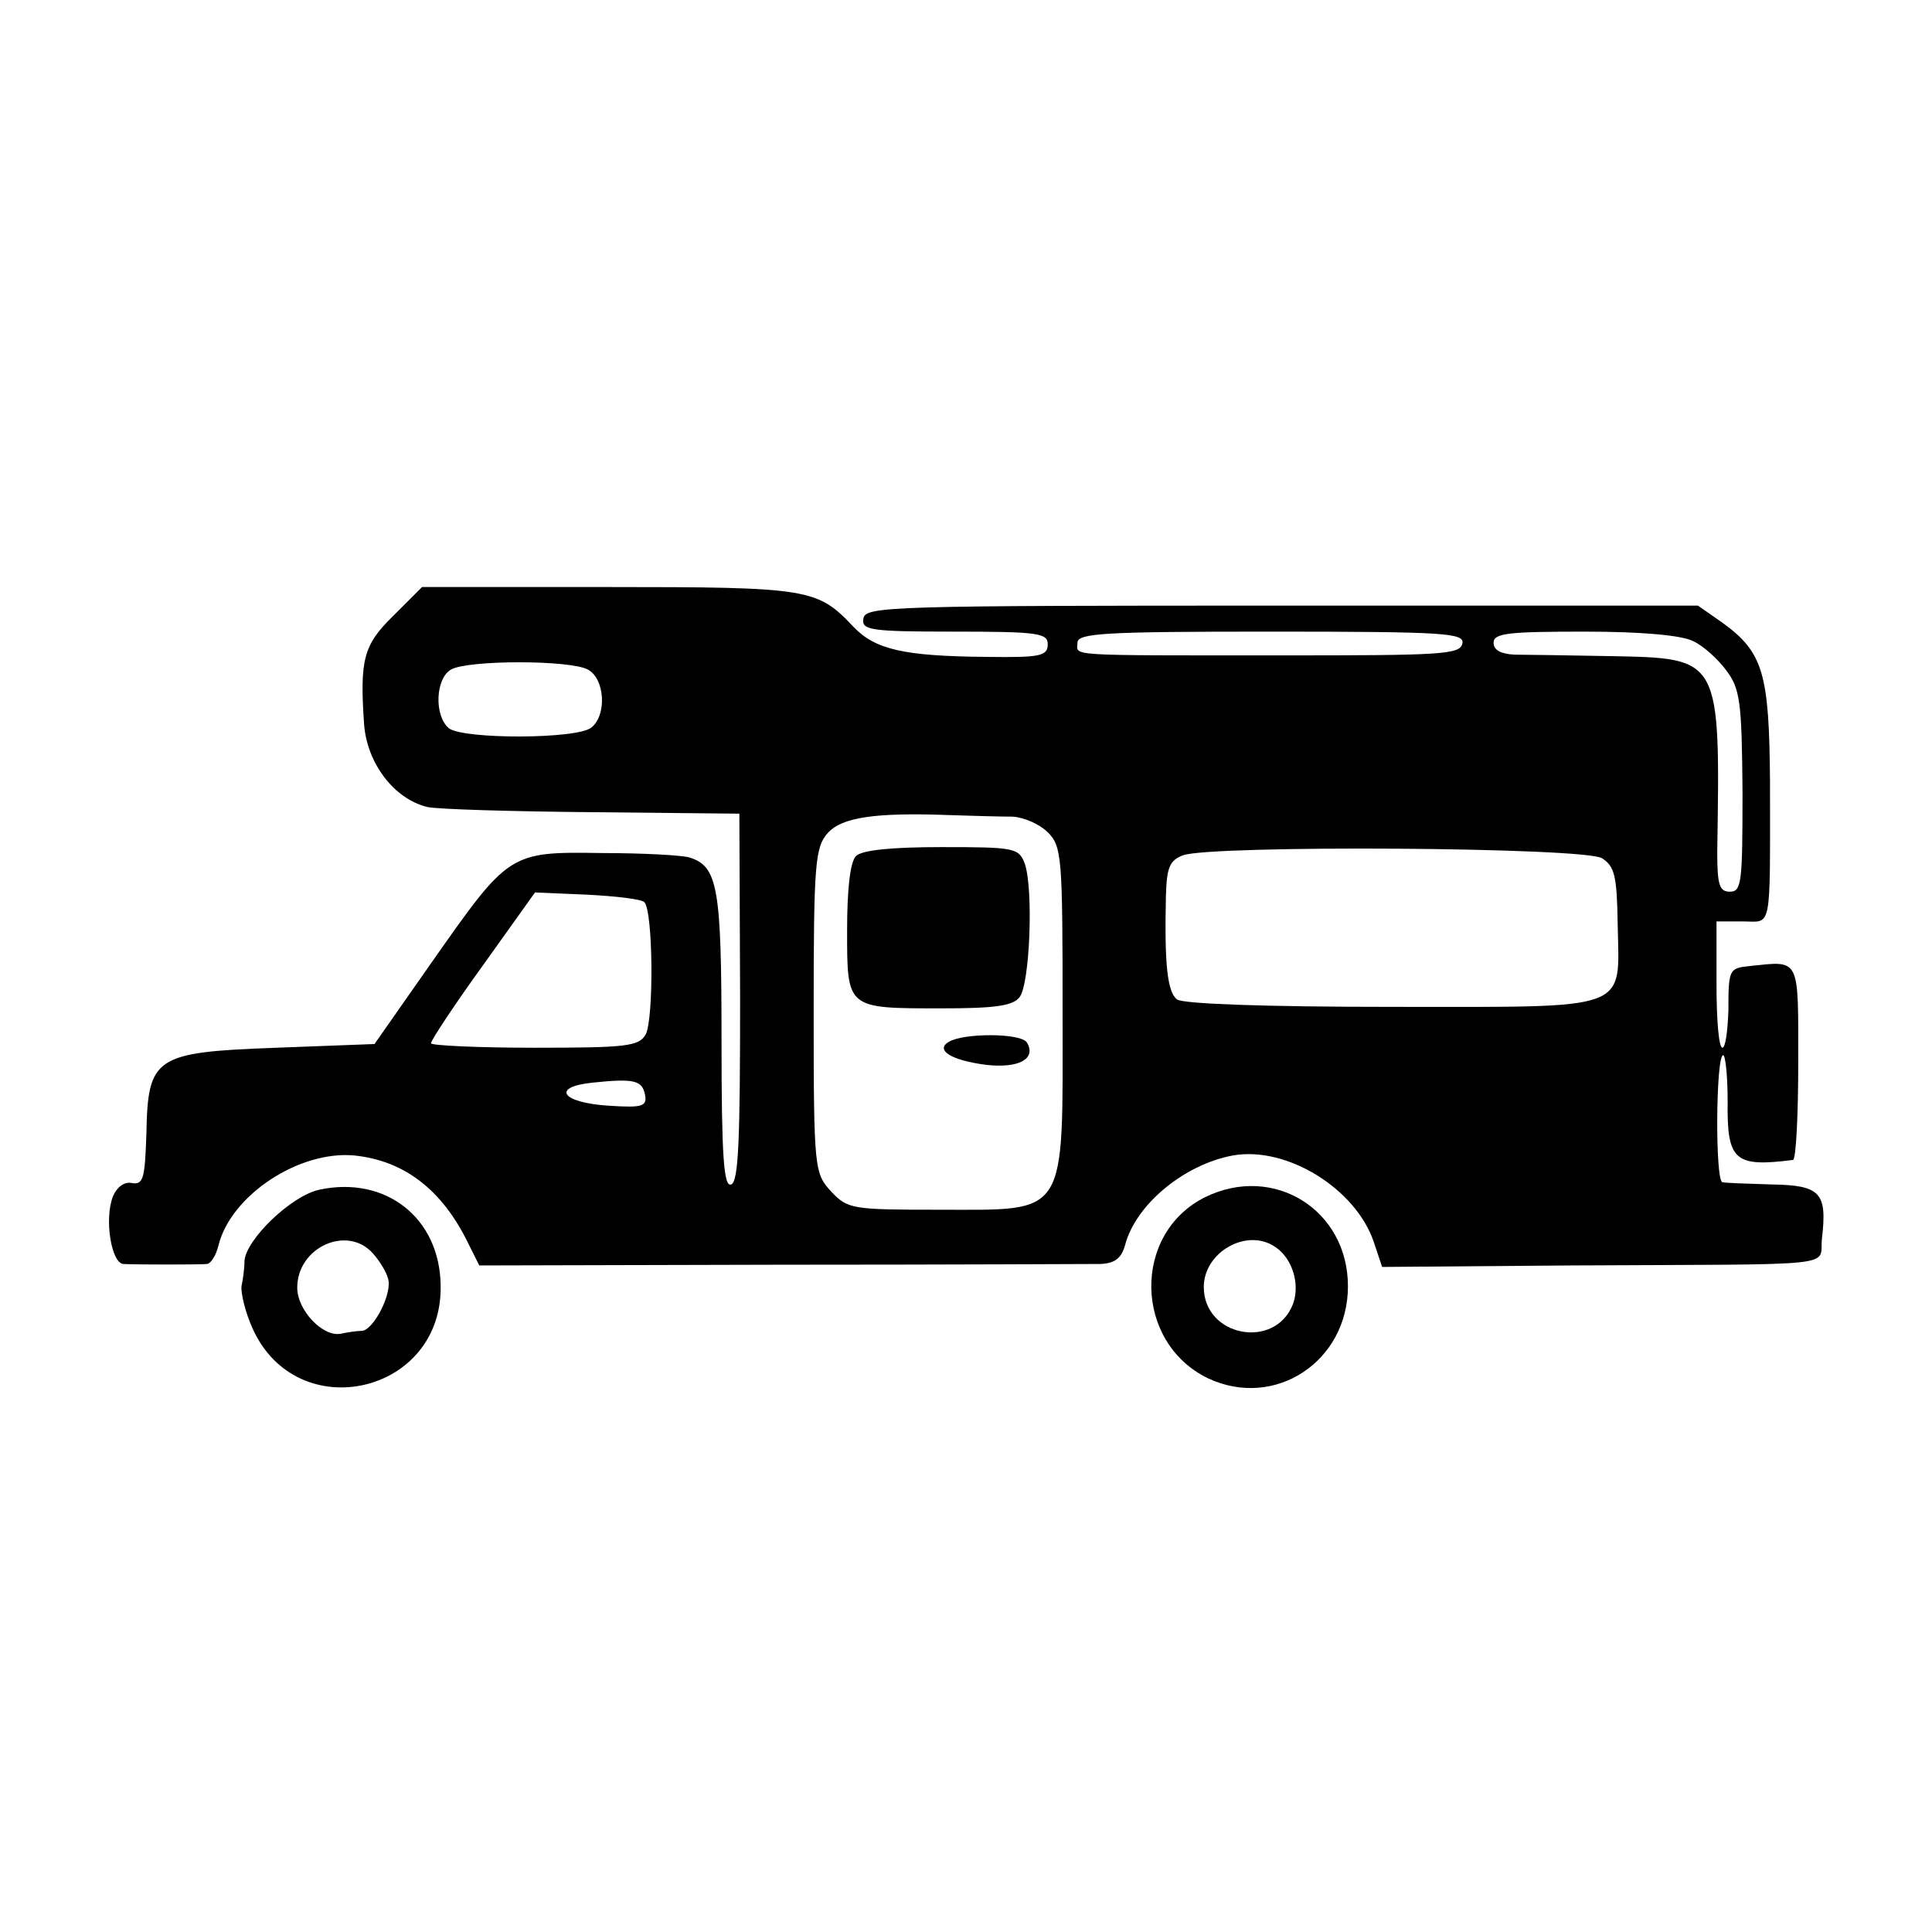 <?xml version="1.0" standalone="no"?>
<!DOCTYPE svg PUBLIC "-//W3C//DTD SVG 20010904//EN"
 "http://www.w3.org/TR/2001/REC-SVG-20010904/DTD/svg10.dtd">
<svg version="1.0" xmlns="http://www.w3.org/2000/svg"
 width="260pt" height="260pt" viewBox="0 0 260 260"
 preserveAspectRatio="xMidYMid meet">
<g transform="translate(0,260) scale(0.1,-0.1)"
fill="#000000" stroke="none">
<path d="M529 1771 c-40 -39 -45 -59 -39 -146 4 -52 40 -100 85 -111 12 -3
111 -6 221 -7 l199 -2 1 -247 c0 -192 -2 -248 -12 -252 -10 -4 -13 37 -13 194
0 206 -5 234 -43 246 -9 3 -62 6 -118 6 -125 2 -125 1 -229 -147 l-77 -110
-132 -5 c-164 -6 -173 -12 -175 -116 -2 -60 -4 -69 -20 -66 -10 2 -20 -6 -25
-18 -12 -31 -2 -90 14 -91 18 -1 101 -1 113 0 5 1 12 12 15 25 17 68 109 128
183 121 67 -7 118 -46 153 -118 l15 -30 405 1 c223 0 417 1 431 1 20 1 28 8
33 25 14 55 80 109 145 121 73 13 166 -45 190 -117 l11 -33 252 2 c377 2 335
-3 340 37 7 61 -2 71 -68 72 -32 1 -62 2 -66 3 -10 1 -9 171 1 171 3 0 6 -28
6 -62 -1 -80 9 -89 88 -79 4 1 7 60 7 131 0 143 3 137 -65 130 -28 -3 -29 -4
-29 -60 -1 -28 -4 -50 -8 -50 -5 0 -8 38 -8 85 l0 85 35 0 c40 0 37 -17 37
187 -1 147 -9 175 -64 215 l-33 23 -560 0 c-525 0 -560 -1 -563 -17 -3 -16 8
-18 122 -18 113 0 126 -2 126 -17 0 -16 -10 -18 -83 -17 -111 1 -149 10 -178
40 -49 52 -59 54 -330 54 l-251 0 -39 -39z m1439 -37 c-3 -15 -29 -16 -243
-16 -297 0 -275 -1 -275 17 0 13 36 15 261 15 235 0 260 -2 257 -16z m311 3
c13 -6 33 -24 44 -39 19 -25 21 -43 22 -163 0 -122 -1 -135 -17 -135 -14 0
-17 9 -17 53 4 263 5 261 -142 264 -57 1 -116 2 -131 2 -18 1 -28 6 -28 16 0
13 20 15 123 15 77 0 131 -5 146 -13z m-1488 -38 c23 -12 26 -61 5 -78 -19
-16 -173 -16 -192 -1 -20 17 -18 67 3 79 23 13 160 13 184 0z m572 -198 c15
-1 36 -10 47 -21 19 -19 20 -33 20 -240 0 -281 9 -268 -167 -268 -116 0 -122
1 -144 24 -23 25 -24 29 -24 244 0 198 2 220 19 239 19 21 63 28 166 24 30 -1
67 -2 83 -2z m793 -56 c17 -11 20 -24 21 -88 2 -119 22 -112 -302 -112 -173 0
-283 4 -291 10 -13 10 -17 47 -15 138 1 40 5 49 23 56 39 14 540 11 564 -4z
m-1289 -59 c12 -11 13 -157 2 -178 -9 -16 -25 -18 -149 -18 -77 0 -140 3 -140
6 0 4 31 51 70 105 l70 98 70 -3 c39 -2 73 -6 77 -10z m1 -259 c3 -16 -3 -18
-49 -15 -63 4 -78 25 -22 31 57 6 67 3 71 -16z"/>
<path d="M1152 1448 c-8 -8 -12 -45 -12 -100 0 -106 -1 -105 127 -105 70 0 96
3 105 15 14 17 19 146 7 180 -8 21 -14 22 -112 22 -67 0 -107 -4 -115 -12z"/>
<path d="M1277 1198 c-19 -11 3 -25 50 -31 44 -5 68 8 55 30 -8 13 -85 13
-105 1z"/>
<path d="M430 999 c-38 -8 -99 -67 -101 -96 0 -10 -2 -25 -4 -34 -1 -9 5 -35
15 -57 60 -133 256 -88 253 58 -1 91 -74 148 -163 129z m72 -86 c9 -10 18 -25
20 -33 7 -19 -19 -70 -35 -71 -6 0 -20 -2 -29 -4 -24 -4 -58 32 -58 62 0 55
68 85 102 46z"/>
<path d="M1622 989 c-99 -49 -96 -196 4 -244 90 -42 188 23 188 124 0 103
-100 165 -192 120z m94 -67 c23 -15 34 -50 24 -77 -24 -62 -120 -44 -120 23 0
47 58 80 96 54z"/>
</g>
</svg>
